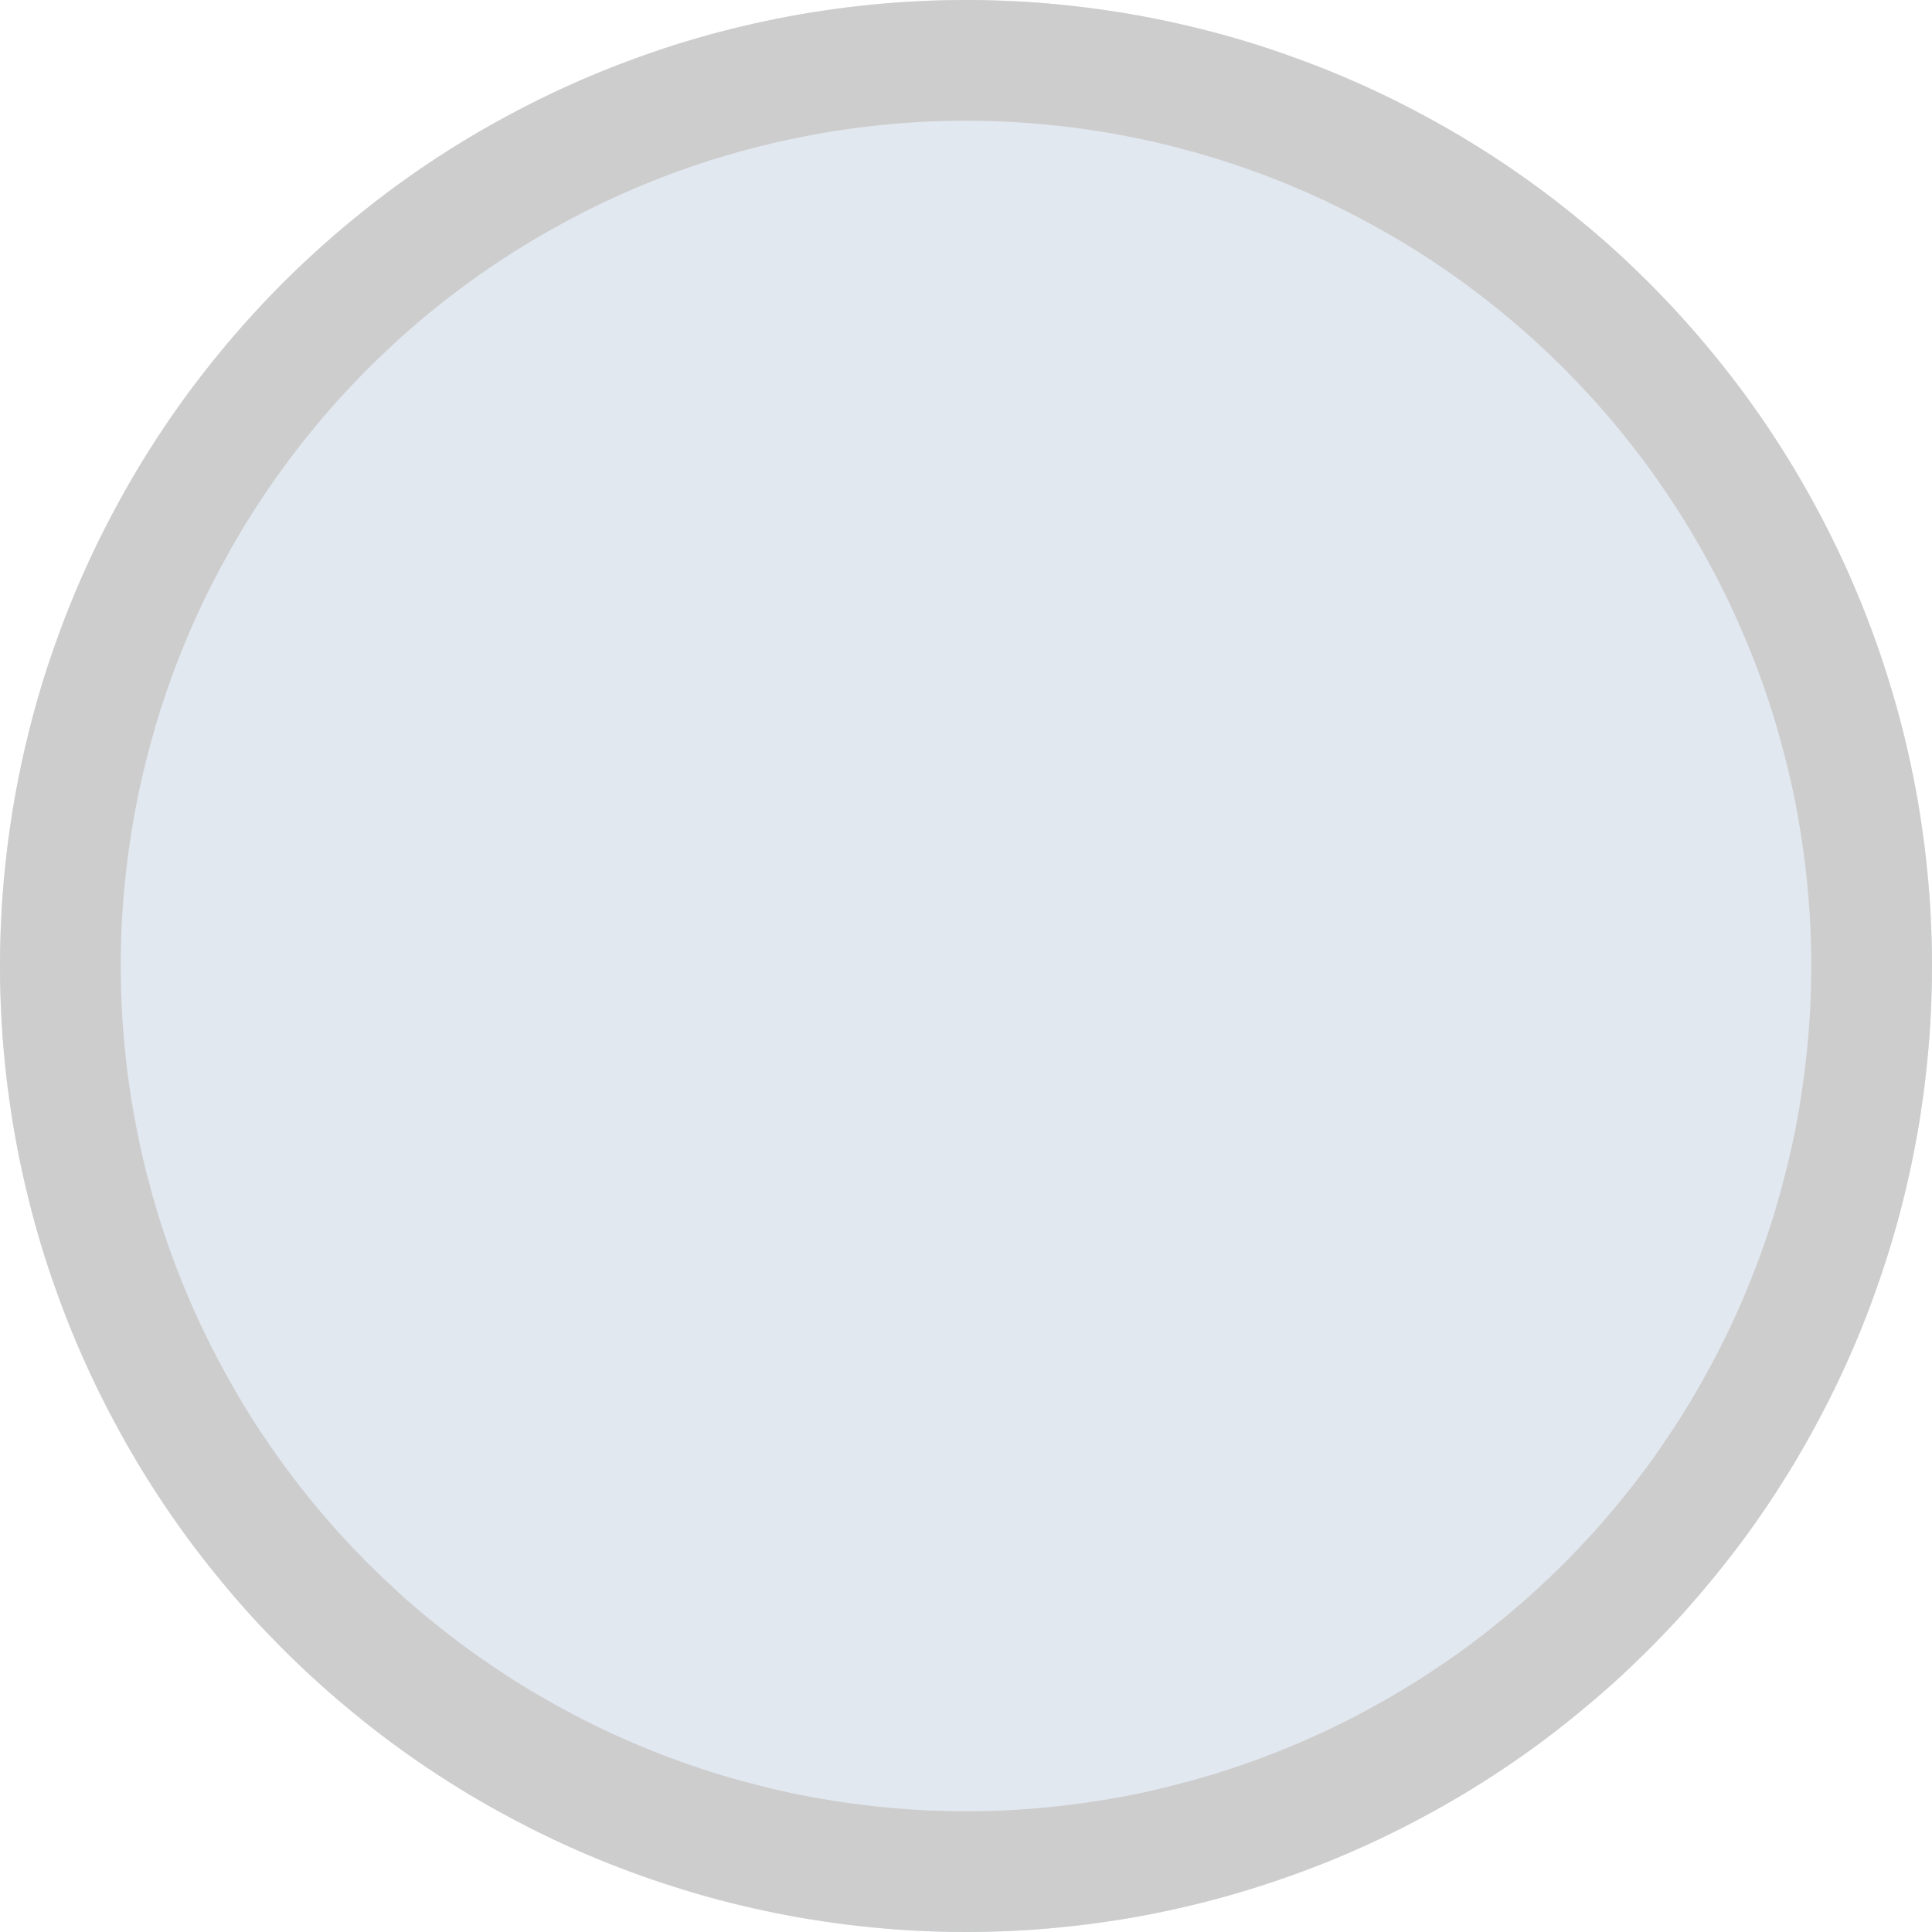 <svg xmlns="http://www.w3.org/2000/svg" xmlns:xlink="http://www.w3.org/1999/xlink" fill="none" version="1.1" width="16" height="16" viewBox="0 0 16 16"><g><ellipse cx="8" cy="8" rx="8" ry="8" fill="#E2E8F0" fill-opacity="1"/><path d="M16,8Q16,8.196,15.99,8.393Q15.981,8.589,15.961,8.784Q15.942,8.98,15.913,9.174Q15.885,9.368,15.846,9.561Q15.808,9.753,15.76,9.944Q15.713,10.134,15.655,10.322Q15.598,10.51,15.532,10.695Q15.466,10.88,15.391,11.062Q15.316,11.243,15.232,11.42Q15.148,11.598,15.055,11.771Q14.963,11.944,14.862,12.113Q14.761,12.281,14.652,12.445Q14.543,12.608,14.426,12.766Q14.309,12.923,14.184,13.075Q14.059,13.227,13.928,13.373Q13.796,13.518,13.657,13.657Q13.518,13.796,13.373,13.928Q13.227,14.059,13.075,14.184Q12.923,14.309,12.766,14.426Q12.608,14.543,12.445,14.652Q12.281,14.761,12.113,14.862Q11.944,14.963,11.771,15.055Q11.598,15.148,11.42,15.232Q11.243,15.316,11.062,15.391Q10.88,15.466,10.695,15.532Q10.51,15.598,10.322,15.655Q10.134,15.713,9.944,15.76Q9.753,15.808,9.561,15.846Q9.368,15.885,9.174,15.913Q8.98,15.942,8.784,15.961Q8.589,15.981,8.393,15.99Q8.196,16,8,16Q7.804,16,7.607,15.99Q7.411,15.981,7.216,15.961Q7.02,15.942,6.826,15.913Q6.632,15.885,6.439,15.846Q6.247,15.808,6.056,15.76Q5.866,15.713,5.678,15.655Q5.49,15.598,5.305,15.532Q5.12,15.466,4.939,15.391Q4.757,15.316,4.58,15.232Q4.402,15.148,4.229,15.055Q4.056,14.963,3.887,14.862Q3.719,14.761,3.555,14.652Q3.392,14.543,3.234,14.426Q3.077,14.309,2.925,14.184Q2.773,14.059,2.628,13.928Q2.482,13.796,2.343,13.657Q2.204,13.518,2.072,13.373Q1.94,13.227,1.816,13.075Q1.691,12.923,1.574,12.766Q1.457,12.608,1.348,12.445Q1.239,12.281,1.138,12.113Q1.037,11.944,0.945,11.771Q0.852,11.598,0.768,11.42Q0.684,11.243,0.609,11.062Q0.534,10.88,0.468,10.695Q0.401,10.51,0.344,10.322Q0.287,10.134,0.24,9.944Q0.192,9.753,0.154,9.561Q0.115,9.368,0.087,9.174Q0.058,8.98,0.039,8.784Q0.019,8.589,0.01,8.393Q0,8.196,0,8Q0,7.804,0.01,7.607Q0.019,7.411,0.039,7.216Q0.058,7.02,0.087,6.826Q0.115,6.632,0.154,6.439Q0.192,6.247,0.24,6.056Q0.287,5.866,0.344,5.678Q0.401,5.49,0.468,5.305Q0.534,5.12,0.609,4.939Q0.684,4.757,0.768,4.58Q0.852,4.402,0.945,4.229Q1.037,4.056,1.138,3.887Q1.239,3.719,1.348,3.555Q1.457,3.392,1.574,3.234Q1.691,3.077,1.816,2.925Q1.94,2.773,2.072,2.628Q2.204,2.482,2.343,2.343Q2.482,2.204,2.628,2.072Q2.773,1.94,2.925,1.816Q3.077,1.691,3.234,1.574Q3.392,1.457,3.555,1.348Q3.719,1.239,3.887,1.138Q4.056,1.037,4.229,0.945Q4.402,0.852,4.58,0.768Q4.757,0.684,4.939,0.609Q5.12,0.534,5.305,0.468Q5.49,0.401,5.678,0.344Q5.866,0.287,6.056,0.24Q6.247,0.192,6.439,0.154Q6.632,0.115,6.826,0.087Q7.02,0.058,7.216,0.039Q7.411,0.019,7.607,0.01Q7.804,0,8,0Q8.196,0,8.393,0.01Q8.589,0.019,8.784,0.039Q8.98,0.058,9.174,0.087Q9.368,0.115,9.561,0.154Q9.753,0.192,9.944,0.24Q10.134,0.287,10.322,0.344Q10.51,0.401,10.695,0.468Q10.88,0.534,11.062,0.609Q11.243,0.684,11.42,0.768Q11.598,0.852,11.771,0.945Q11.944,1.037,12.113,1.138Q12.281,1.239,12.445,1.348Q12.608,1.457,12.766,1.574Q12.923,1.691,13.075,1.816Q13.227,1.94,13.373,2.072Q13.518,2.204,13.657,2.343Q13.796,2.482,13.928,2.628Q14.059,2.773,14.184,2.925Q14.309,3.077,14.426,3.234Q14.543,3.392,14.652,3.555Q14.761,3.719,14.862,3.887Q14.963,4.056,15.055,4.229Q15.148,4.402,15.232,4.58Q15.316,4.757,15.391,4.939Q15.466,5.12,15.532,5.305Q15.598,5.49,15.655,5.678Q15.713,5.866,15.76,6.056Q15.808,6.247,15.846,6.439Q15.885,6.632,15.913,6.826Q15.942,7.02,15.961,7.216Q15.981,7.411,15.99,7.607Q16,7.804,16,8ZM15,8Q15,7.828,14.992,7.657Q14.983,7.485,14.966,7.314Q14.949,7.143,14.924,6.973Q14.899,6.803,14.866,6.634Q14.832,6.466,14.79,6.299Q14.748,6.132,14.699,5.968Q14.649,5.804,14.591,5.642Q14.533,5.48,14.467,5.321Q14.401,5.162,14.328,5.007Q14.255,4.852,14.173,4.7Q14.092,4.549,14.004,4.401Q13.916,4.254,13.82,4.111Q13.725,3.968,13.623,3.83Q13.52,3.692,13.411,3.559Q13.302,3.426,13.187,3.299Q13.071,3.172,12.95,3.05Q12.828,2.929,12.701,2.813Q12.574,2.698,12.441,2.589Q12.308,2.48,12.17,2.378Q12.032,2.275,11.889,2.18Q11.746,2.084,11.599,1.996Q11.451,1.908,11.3,1.827Q11.148,1.746,10.993,1.672Q10.838,1.599,10.679,1.533Q10.52,1.467,10.358,1.409Q10.196,1.351,10.032,1.301Q9.868,1.252,9.701,1.21Q9.534,1.168,9.366,1.135Q9.197,1.101,9.027,1.076Q8.857,1.051,8.686,1.034Q8.515,1.017,8.343,1.008Q8.172,1,8,1Q7.828,1,7.657,1.008Q7.485,1.017,7.314,1.034Q7.143,1.051,6.973,1.076Q6.803,1.101,6.634,1.135Q6.466,1.168,6.299,1.21Q6.132,1.252,5.968,1.301Q5.804,1.351,5.642,1.409Q5.48,1.467,5.321,1.533Q5.162,1.599,5.007,1.672Q4.852,1.746,4.7,1.827Q4.549,1.908,4.401,1.996Q4.254,2.084,4.111,2.18Q3.968,2.275,3.83,2.378Q3.692,2.48,3.559,2.589Q3.426,2.698,3.299,2.813Q3.172,2.929,3.05,3.05Q2.929,3.172,2.813,3.299Q2.698,3.426,2.589,3.559Q2.48,3.692,2.378,3.83Q2.275,3.968,2.18,4.111Q2.084,4.254,1.996,4.401Q1.908,4.549,1.827,4.7Q1.746,4.852,1.672,5.007Q1.599,5.162,1.533,5.321Q1.467,5.48,1.409,5.642Q1.351,5.804,1.301,5.968Q1.252,6.132,1.21,6.299Q1.168,6.466,1.135,6.634Q1.101,6.803,1.076,6.973Q1.051,7.143,1.034,7.314Q1.017,7.485,1.008,7.657Q1,7.828,1,8Q1,8.172,1.008,8.343Q1.017,8.515,1.034,8.686Q1.051,8.857,1.076,9.027Q1.101,9.197,1.135,9.366Q1.168,9.534,1.21,9.701Q1.252,9.868,1.301,10.032Q1.351,10.196,1.409,10.358Q1.467,10.52,1.533,10.679Q1.599,10.838,1.672,10.993Q1.746,11.148,1.827,11.3Q1.908,11.451,1.996,11.599Q2.084,11.746,2.18,11.889Q2.275,12.032,2.378,12.17Q2.48,12.308,2.589,12.441Q2.698,12.574,2.813,12.701Q2.929,12.828,3.05,12.95Q3.172,13.071,3.299,13.187Q3.426,13.302,3.559,13.411Q3.692,13.52,3.83,13.623Q3.968,13.725,4.111,13.82Q4.254,13.916,4.401,14.004Q4.549,14.092,4.7,14.173Q4.852,14.255,5.007,14.328Q5.162,14.401,5.321,14.467Q5.48,14.533,5.642,14.591Q5.804,14.649,5.968,14.699Q6.132,14.748,6.299,14.79Q6.466,14.832,6.634,14.866Q6.803,14.899,6.973,14.924Q7.143,14.949,7.314,14.966Q7.485,14.983,7.657,14.992Q7.828,15,8,15Q8.172,15,8.343,14.992Q8.515,14.983,8.686,14.966Q8.857,14.949,9.027,14.924Q9.197,14.899,9.366,14.866Q9.534,14.832,9.701,14.79Q9.868,14.748,10.032,14.699Q10.196,14.649,10.358,14.591Q10.52,14.533,10.679,14.467Q10.838,14.401,10.993,14.328Q11.148,14.255,11.3,14.173Q11.451,14.092,11.599,14.004Q11.746,13.916,11.889,13.82Q12.032,13.725,12.17,13.623Q12.308,13.52,12.441,13.411Q12.574,13.302,12.701,13.187Q12.828,13.071,12.95,12.95Q13.071,12.828,13.187,12.701Q13.302,12.574,13.411,12.441Q13.52,12.308,13.623,12.17Q13.725,12.032,13.82,11.889Q13.916,11.746,14.004,11.599Q14.092,11.451,14.173,11.3Q14.255,11.148,14.328,10.993Q14.401,10.838,14.467,10.679Q14.533,10.52,14.591,10.358Q14.649,10.196,14.699,10.032Q14.748,9.868,14.79,9.701Q14.832,9.534,14.866,9.366Q14.899,9.197,14.924,9.027Q14.949,8.857,14.966,8.686Q14.983,8.515,14.992,8.343Q15,8.172,15,8Z" fill="#CDCDCD" fill-opacity="1"/></g></svg>